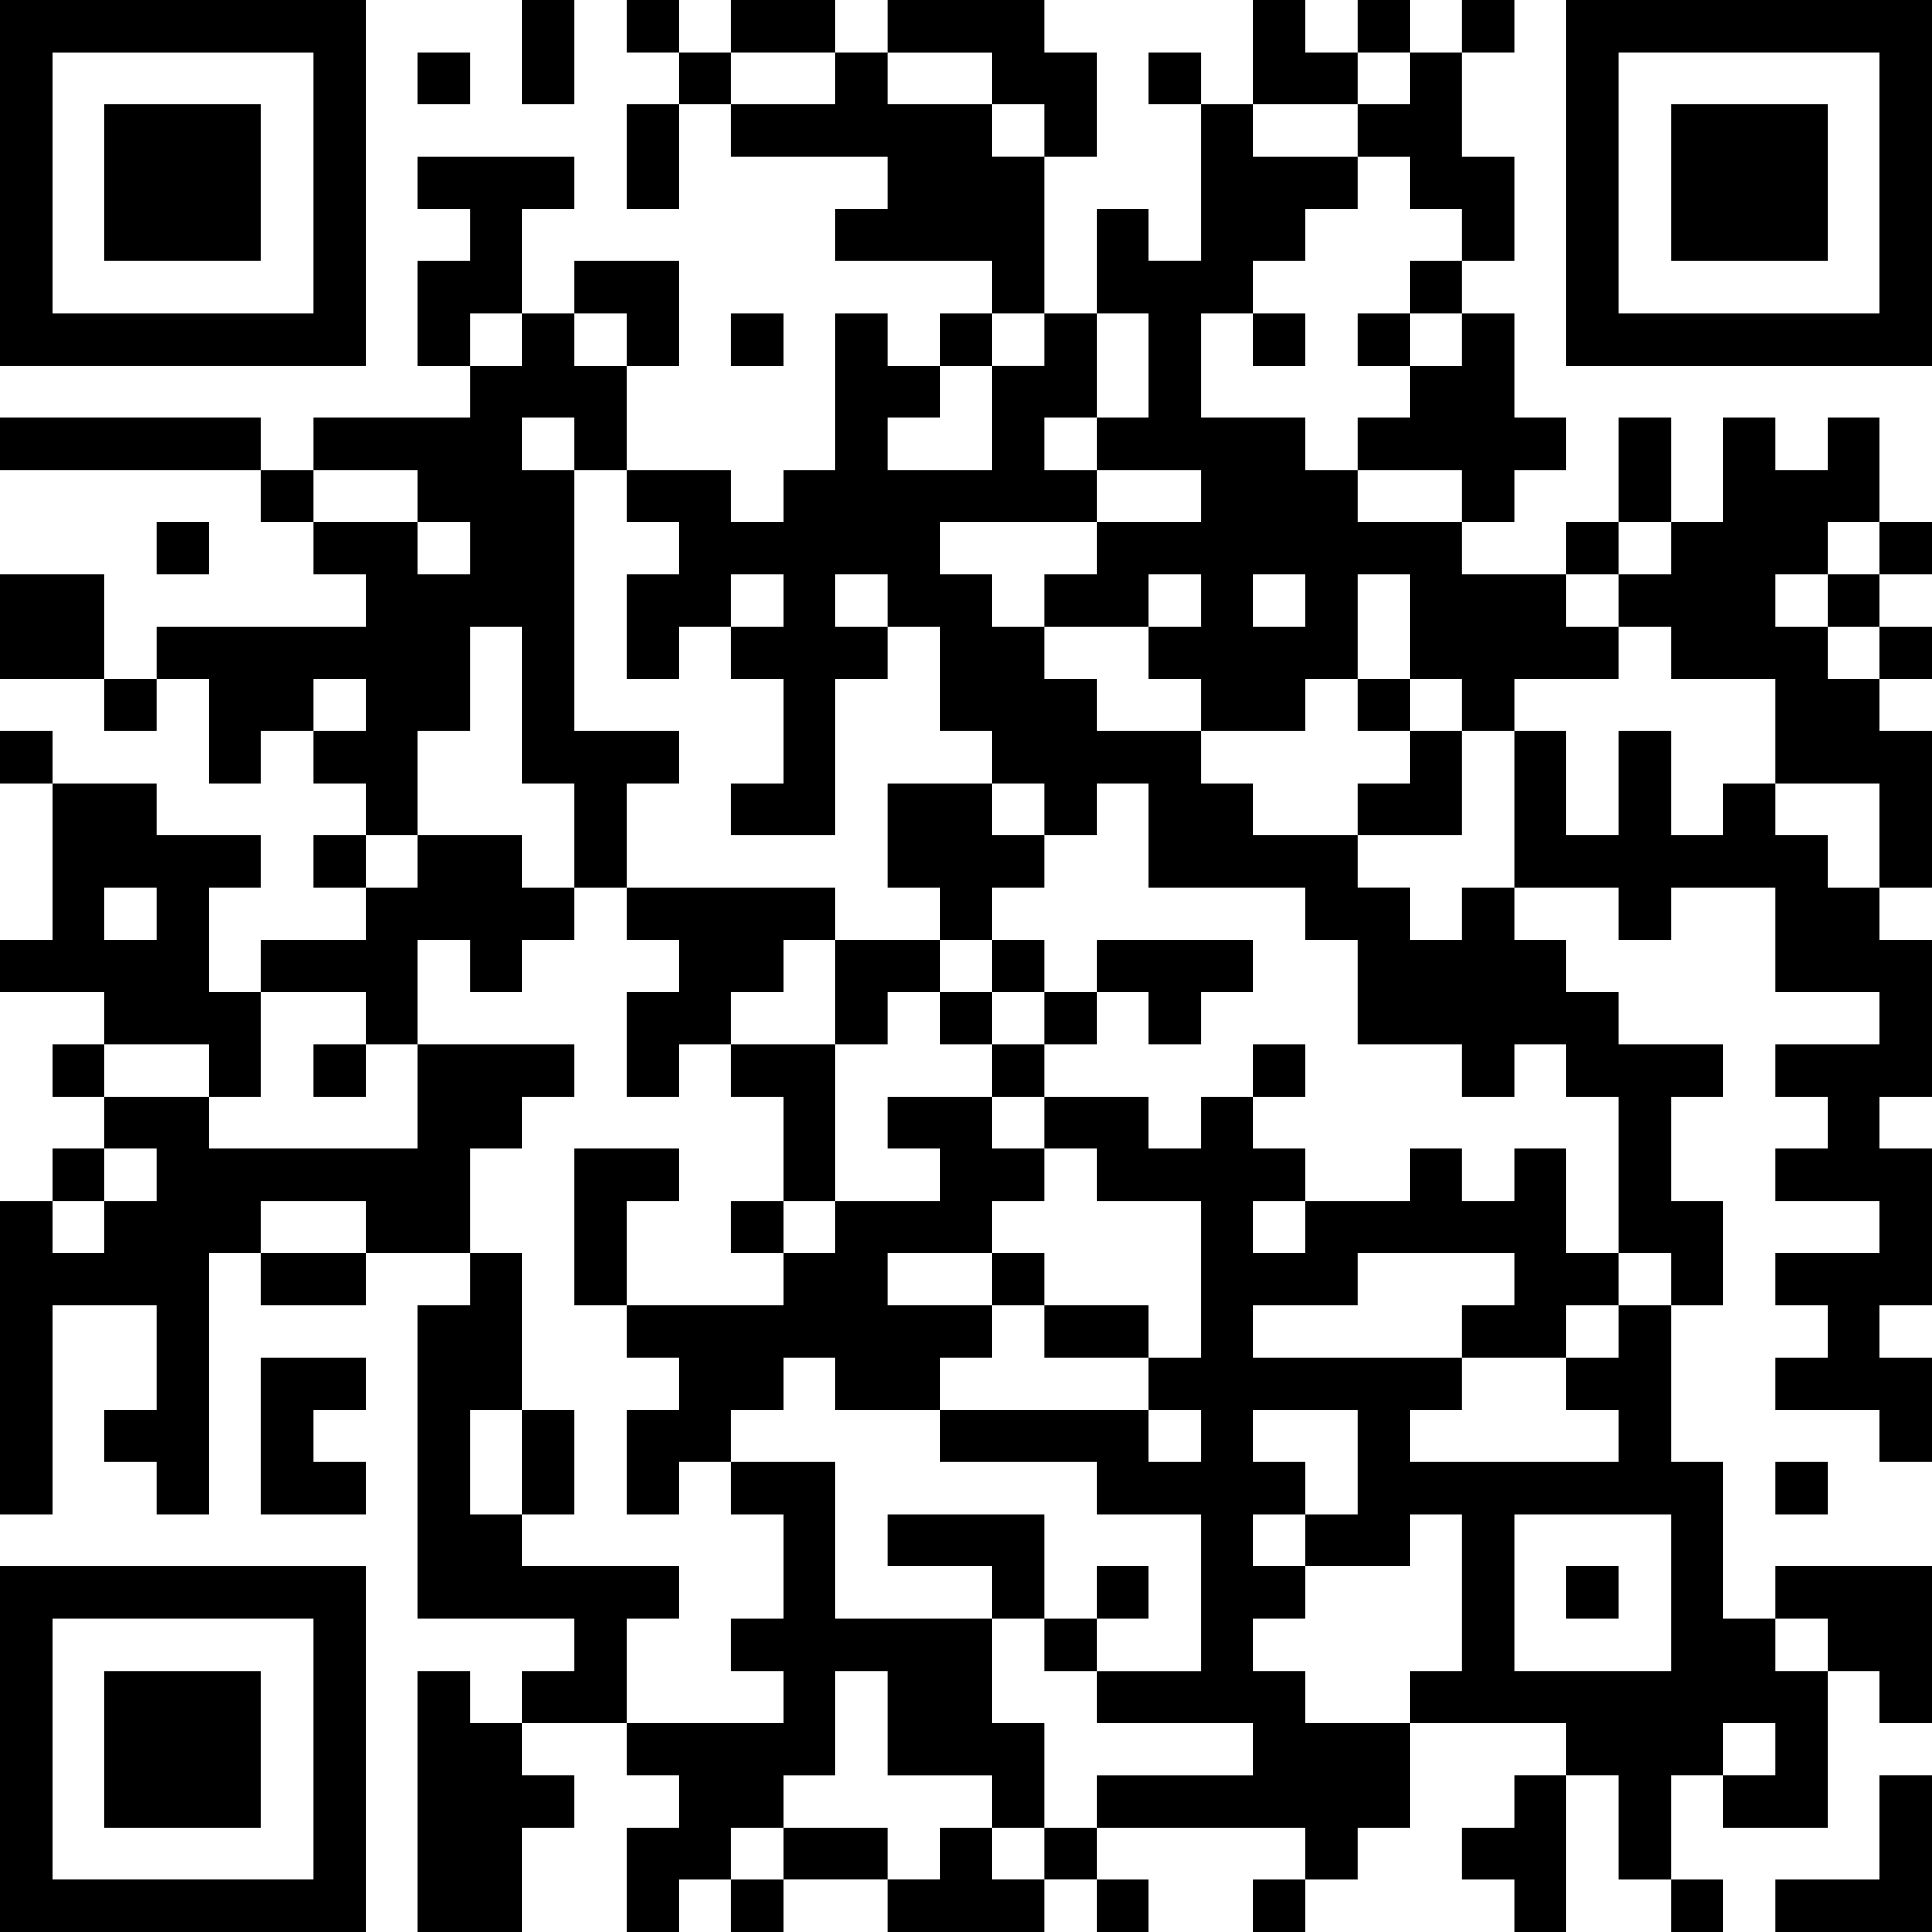 <?xml version="1.0" encoding="UTF-8" standalone="no" ?><!-- Created with Yumpu (https://www.yumpu.com) -->
<svg xmlns="http://www.w3.org/2000/svg"
xmlns:xlink="http://www.w3.org/1999/xlink"
xmlns:yumpu="https://www.yumpu.com"
baseProfile="full"
viewBox="0 0 37 37"
width="100"
height="100"
id="qrcode-b0e19ec201dadb5953a61f262cd41654">
<symbol id="tracker"><path d="m 0 7 0 7 7 0 0 -7 -7 0 z m 1 1 5 0 0 5 -5 0 0 -5 z m 1 1 0 3 3 0 0 -3 -3 0 z" style="fill:#000000;stroke:none"></path></symbol>
<use x="0" y="-7" xlink:href="#tracker"></use>
<use x="0" y="23" xlink:href="#tracker"></use>
<use x="30" y="-7" xlink:href="#tracker"></use>
<path d="M17,0 h3v1h1v2h-1v-1h-1v-1h-2v-1 M16,1 h1v1h2v1h1v3h-1v-1h-3v-1h1v-1h-3v-1h2v-1 M27,1 h1v2h1v2h-1v-1h-1v-1h-1v-1h1v-1 M23,2 h1v1h2v1h-1v1h-1v1h-1v2h2v1h1v1h2v1h2v1h1v1h-2v1h-1v-1h-1v-2h-1v2h-1v1h-2v-1h-1v-1h1v-1h-1v1h-2v-1h1v-1h2v-1h-2v-1h1v-2h-1v-2h1v1h1v-3 M24,11 v1h1v-1h-1 M8,3 h3v1h-1v2h-1v1h-1v-2h1v-1h-1v-1 M10,6 h1v1h1v2h-1v5h2v1h-1v2h-1v-2h-1v-3h-1v2h-1v2h-1v-1h-1v-1h1v-1h-1v1h-1v1h-1v-2h-1v-1h4v-1h-1v-1h2v1h1v-1h-1v-1h-2v-1h3v-1h1v-1 M10,8 v1h1v-1h-1 M28,6 h1v2h1v1h-1v1h-1v-1h-2v-1h1v-1h1v-1 M0,8 h5v1h-5v-1 M35,8 h1v2h-1v1h-1v1h1v1h1v1h1v3h-1v-2h-2v-2h-2v-1h-1v-1h1v-1h1v-2h1v1h1v-1 M0,11 h2v2h-2v-2 M1,15 h2v1h2v1h-1v2h1v2h-1v-1h-2v-1h-2v-1h1v-3 M2,17 v1h1v-1h-1 M17,15 h2v1h1v1h-1v1h-1v-1h-1v-2 M33,15 h1v1h1v1h1v1h1v3h-1v1h1v3h-1v1h1v2h-1v-1h-2v-1h1v-1h-1v-1h2v-1h-2v-1h1v-1h-1v-1h2v-1h-2v-2h-2v1h-1v-1h-2v-3h1v2h1v-2h1v2h1v-1 M8,16 h2v1h1v1h-1v1h-1v-1h-1v2h-1v-1h-2v-1h2v-1h1v-1 M12,17 h4v1h-1v1h-1v1h-1v1h-1v-2h1v-1h-1v-1 M28,17 h1v1h1v1h1v1h2v1h-1v2h1v2h-1v-1h-1v-3h-1v-1h-1v1h-1v-1h-2v-2h-1v-1h-3v-2h-1v1h-1v-1h-1v-1h-1v-2h-1v1h-1v3h-2v-1h1v-2h-1v-1h1v-1h-1v1h-1v1h-1v-2h1v-1h-1v-1h2v1h1v-1h1v-3h1v1h1v1h-1v1h2v-2h1v-1h1v2h-1v1h1v1h-3v1h1v1h1v1h1v1h2v1h1v1h2v1h1v1h1v-1 M16,11 v1h1v-1h-1 M21,18 h3v1h-1v1h-1v-1h-1v-1 M8,20 h3v1h-1v1h-1v2h-2v-1h-2v1h-1v5h-1v-1h-1v-1h1v-2h-2v4h-1v-6h1v1h1v-1h1v-1h-1v-1h2v1h4v-2 M14,20 h2v3h-1v-2h-1v-1 M17,21 h2v1h1v1h-1v1h-2v1h2v1h-1v1h-2v-1h-1v1h-1v1h-1v1h-1v-2h1v-1h-1v-1h3v-1h1v-1h2v-1h-1v-1 M11,22 h2v1h-1v2h-1v-3 M9,24 h1v3h-1v2h1v1h3v1h-1v2h-2v-1h1v-1h-3v-6h1v-1 M31,25 h1v3h1v3h1v1h1v3h-2v-1h1v-1h-1v1h-1v2h-1v-2h-1v-1h-3v2h-1v1h-1v-1h-4v-1h3v-1h-3v-1h2v-3h-2v-1h-3v-1h4v1h1v-1h-1v-1h1v-3h-2v-1h-1v-1h2v1h1v-1h1v1h1v1h2v-1h1v1h1v-1h1v2h1v1 M30,27 v-1h1v-1h-1v1h-2v1h-1v1h4v-1h-1 M26,24 v1h-2v1h4v-1h1v-1h-3 M24,23 v1h1v-1h-1 M24,27 v1h1v1h1v-2h-2 M24,29 v1h1v1h-1v1h1v1h2v-1h1v-3h-1v1h-2v-1h-1 M29,29 v3h3v-3h-3 M5,26 h2v1h-1v1h1v1h-2v-3 M14,28 h2v3h3v2h1v2h-1v-1h-2v-2h-1v2h-1v1h-1v1h-1v1h-1v-2h1v-1h-1v-1h3v-1h-1v-1h1v-2h-1v-1 M17,29 h3v2h-1v-1h-2v-1 M34,30 h3v3h-1v-1h-1v-1h-1v-1 M8,32 h1v1h1v1h1v1h-1v2h-2v-5 M29,34 h1v3h-1v-1h-1v-1h1v-1 M36,34 h1v3h-3v-1h2v-2 M18,35 h1v1h1v1h-3v-1h1v-1 M12,0 v1h1v-1h-1 M26,0 v1h1v-1h-1 M28,0 v1h1v-1h-1 M8,1 v1h1v-1h-1 M13,1 v1h1v-1h-1 M22,1 v1h1v-1h-1 M27,5 v1h1v-1h-1 M14,6 v1h1v-1h-1 M18,6 v1h1v-1h-1 M24,6 v1h1v-1h-1 M26,6 v1h1v-1h-1 M5,9 v1h1v-1h-1 M3,10 v1h1v-1h-1 M30,10 v1h1v-1h-1 M36,10 v1h1v-1h-1 M35,11 v1h1v-1h-1 M36,12 v1h1v-1h-1 M2,13 v1h1v-1h-1 M26,13 v1h1v-1h-1 M0,14 v1h1v-1h-1 M6,16 v1h1v-1h-1 M19,18 v1h1v-1h-1 M18,19 v1h1v-1h-1 M20,19 v1h1v-1h-1 M1,20 v1h1v-1h-1 M6,20 v1h1v-1h-1 M19,20 v1h1v-1h-1 M24,20 v1h1v-1h-1 M1,22 v1h1v-1h-1 M14,23 v1h1v-1h-1 M19,24 v1h1v-1h-1 M34,28 v1h1v-1h-1 M21,30 v1h1v-1h-1 M30,30 v1h1v-1h-1 M20,31 v1h1v-1h-1 M20,35 v1h1v-1h-1 M14,36 v1h1v-1h-1 M21,36 v1h1v-1h-1 M24,36 v1h1v-1h-1 M32,36 v1h1v-1h-1 M10,0 h1v2h-1v-2 M14,0 h2v1h-2v-1 M12,2 h1v2h-1v-2 M31,8 h1v2h-1v-2 M5,24 h2v1h-2v-1 M20,25 h2v1h-2v-1 M10,27 h1v2h-1v-2 M15,35 h2v1h-2v-1 M24,0 h1v1h1v1h-2z M11,5 h2v2h-1v-1h-1z M26,14 m1,0h1v2h-2v-1h1z M16,18 h2v1h-1v1h-1z" style="fill:#000000;stroke:none" ></path></svg>